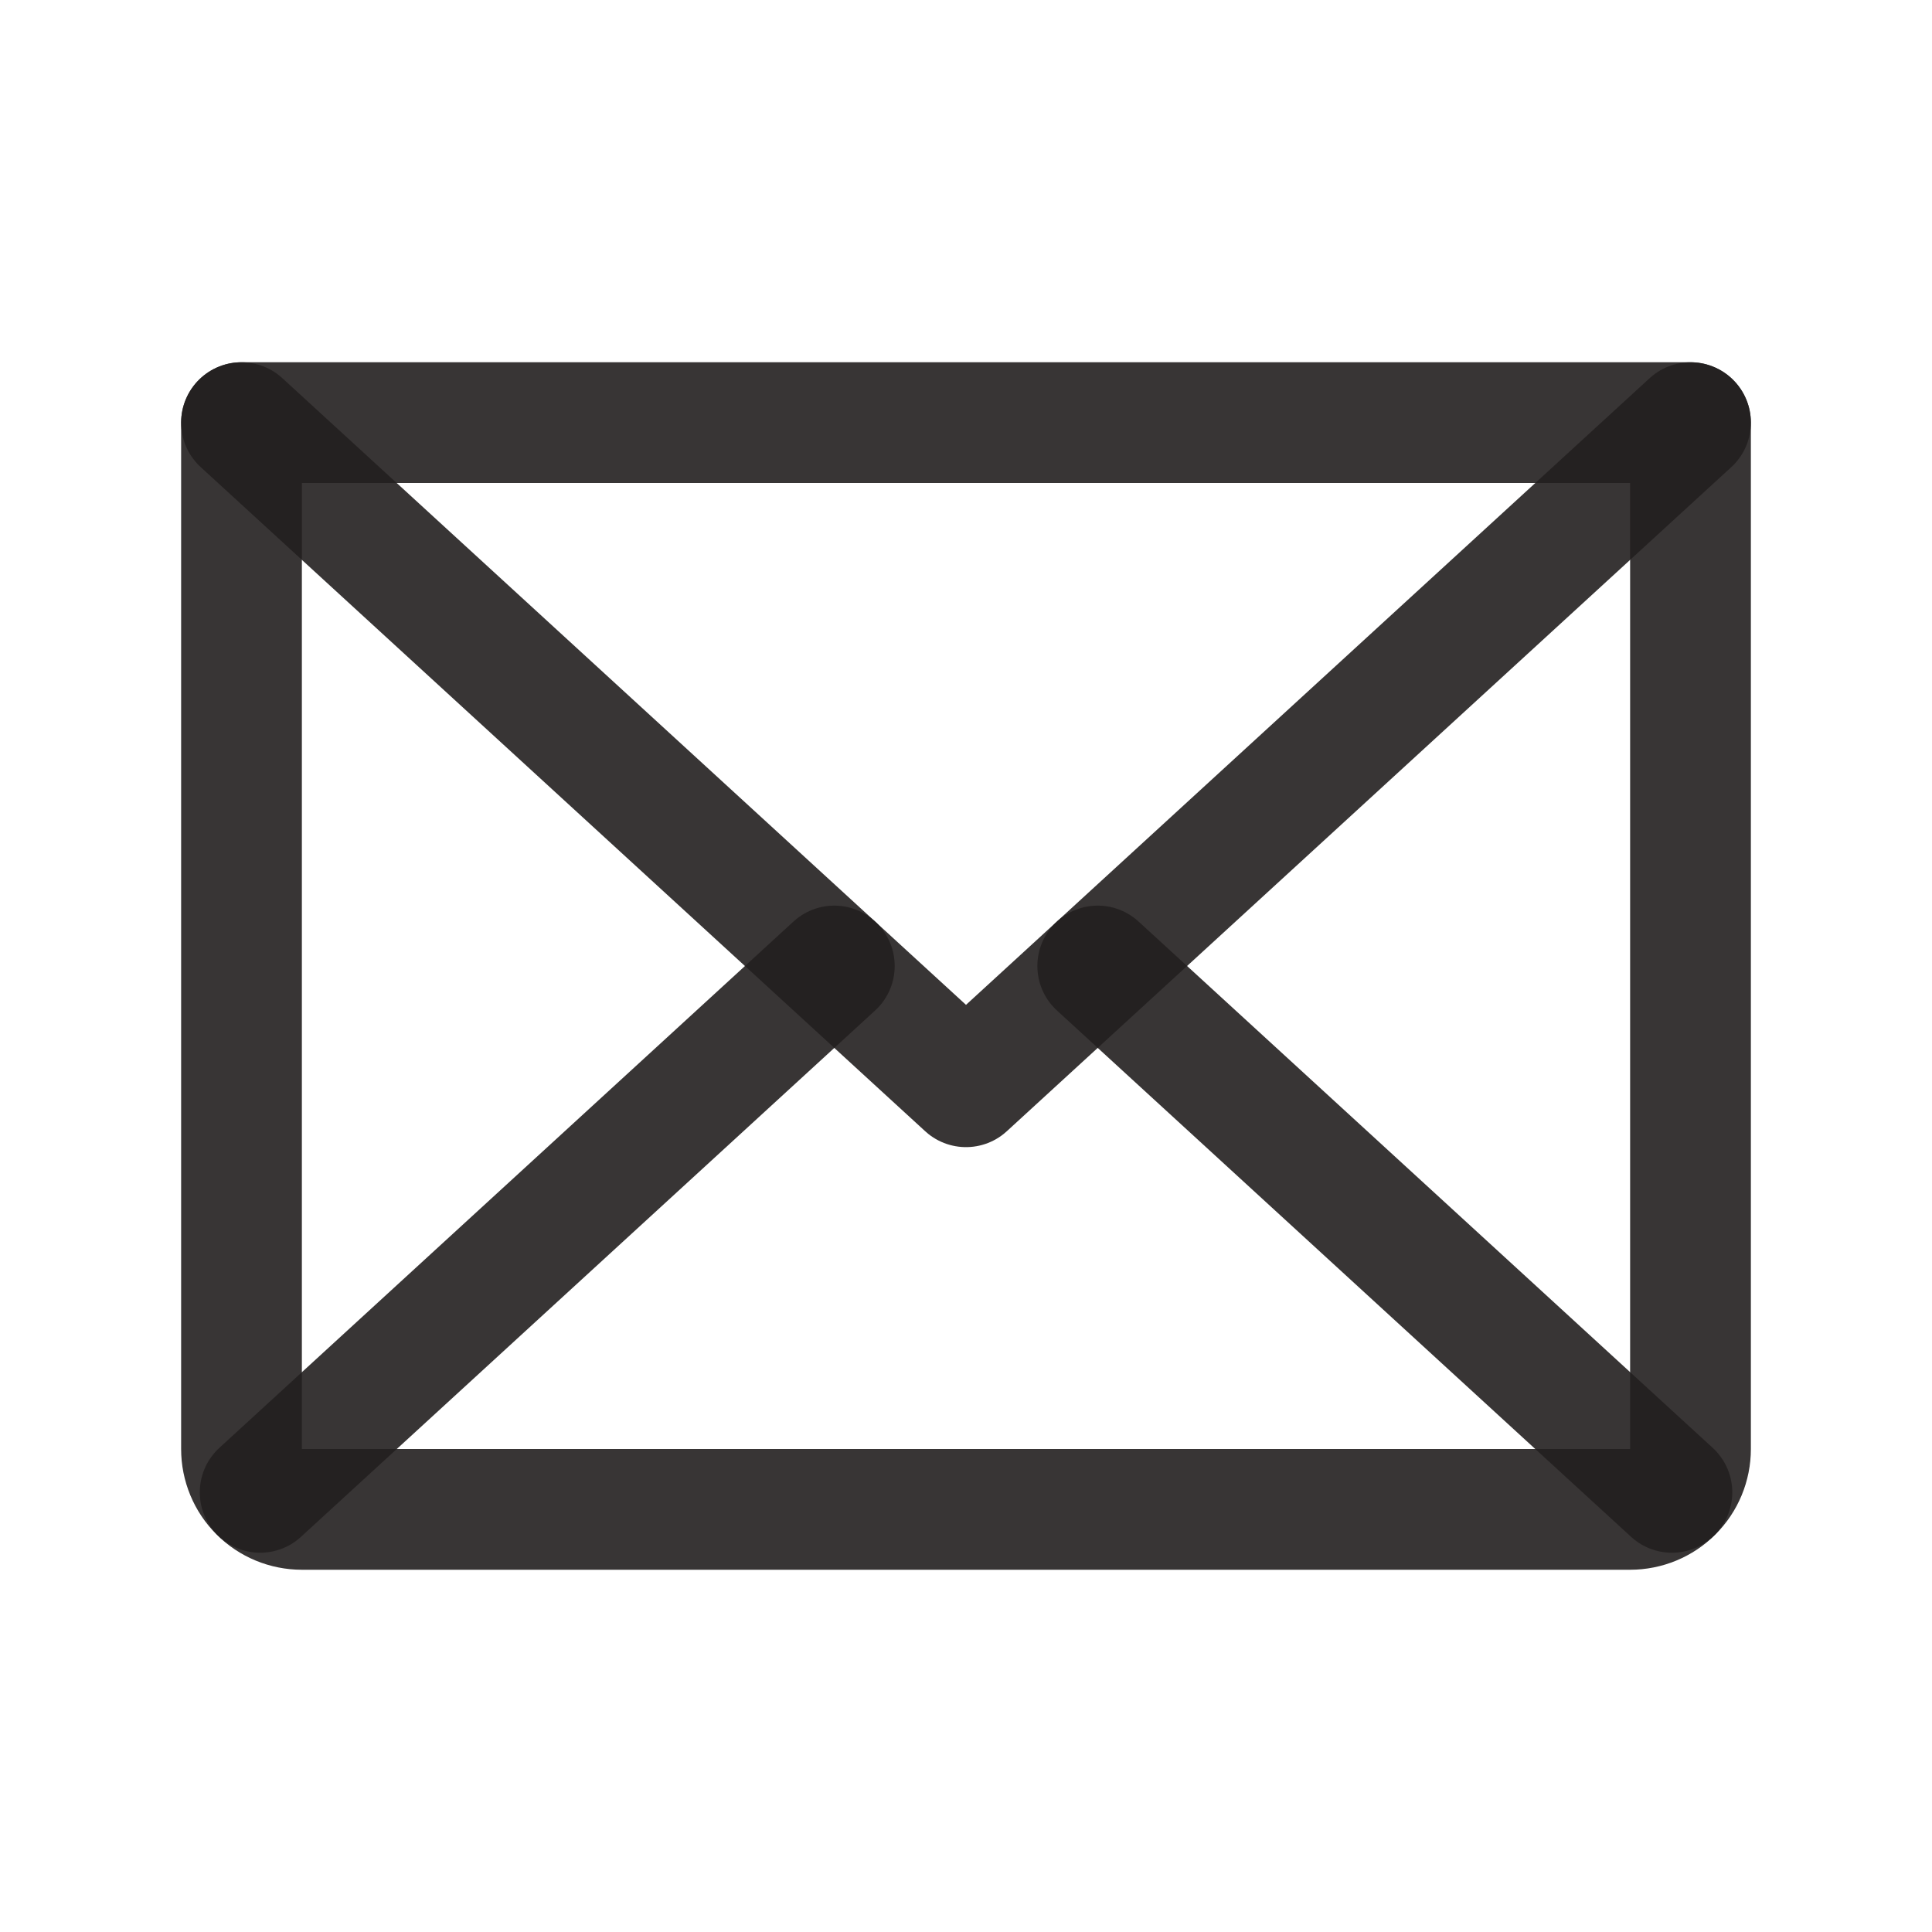 <svg width="32" height="32" viewBox="0 0 32 32" fill="none" xmlns="http://www.w3.org/2000/svg">
<g id="Envelope" clip-path="url(#clip0_319_1125)">
<path id="Vector" d="M28 7L16 18L4 7" stroke="#231F20" stroke-opacity="0.9" stroke-width="2" stroke-linecap="round" stroke-linejoin="round"/>
<path id="Vector_2" d="M4 7H28V24C28 24.265 27.895 24.52 27.707 24.707C27.52 24.895 27.265 25 27 25H5C4.735 25 4.48 24.895 4.293 24.707C4.105 24.52 4 24.265 4 24V7Z" stroke="#231F20" stroke-opacity="0.9" stroke-width="2" stroke-linecap="round" stroke-linejoin="round"/>
<path id="Vector_3" d="M13.819 16L4.309 24.718" stroke="#231F20" stroke-opacity="0.9" stroke-width="2" stroke-linecap="round" stroke-linejoin="round"/>
<path id="Vector_4" d="M27.692 24.718L18.182 16" stroke="#231F20" stroke-opacity="0.9" stroke-width="2" stroke-linecap="round" stroke-linejoin="round"/>
</g>
<defs>
<clipPath id="clip0_319_1125">
<rect width="32" height="32" fill="white"/>
</clipPath>
</defs>
</svg>
